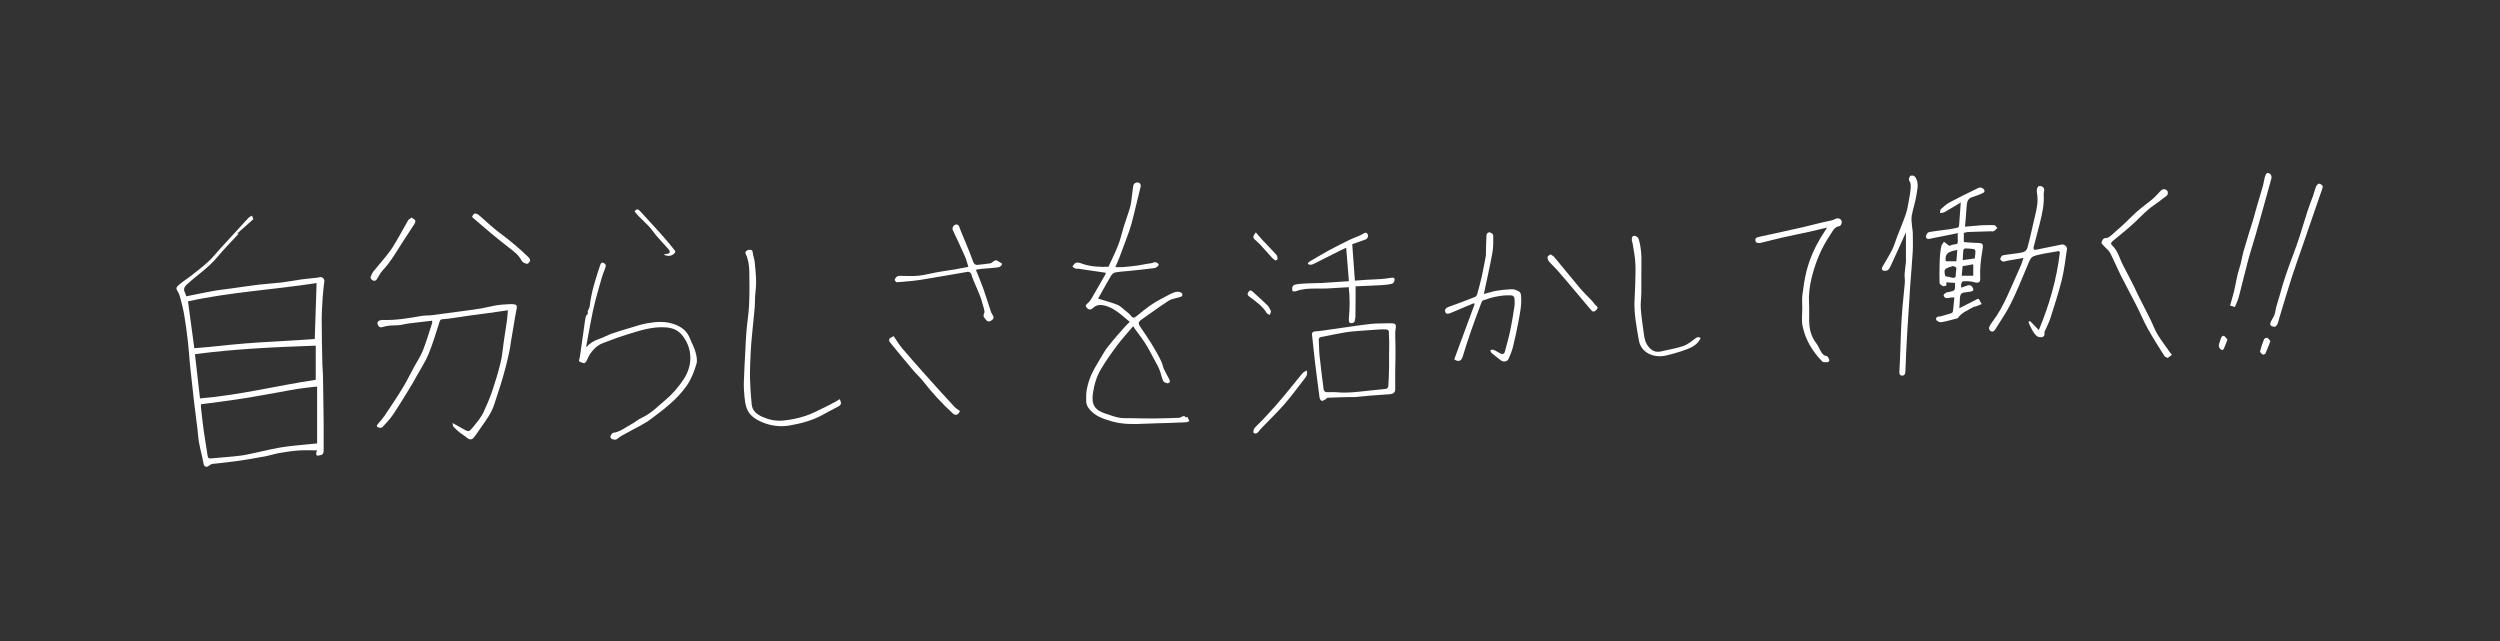 <svg width="694" height="178" viewBox="0 0 694 178" fill="none" xmlns="http://www.w3.org/2000/svg">
<rect x="0" y="0" width="694" height="178" fill="#333333" stroke="none"/>
<g clip-path="url(#clip0_172_32922)">
<path d="M69.957 59.87C70.121 60.285 70.231 60.575 70.337 60.845C68.802 62.2 67.276 63.55 65.806 64.85C65.806 64.85 65.951 64.84 66.311 64.82C64.251 67.06 62.202 69.09 60.382 71.31C57.916 74.325 54.636 76.395 51.837 79.015C51.026 79.77 50.882 80.45 51.407 81.375C51.566 81.66 51.611 82.015 51.681 82.26C52.706 82.05 53.727 81.84 54.752 81.64C56.447 81.305 58.136 80.95 59.837 80.665C61.172 80.44 62.522 80.305 63.867 80.12C66.526 79.755 69.177 79.34 71.841 79.02C73.936 78.765 76.052 78.67 78.147 78.42C79.977 78.2 81.781 77.83 83.606 77.575C85.067 77.375 86.537 77.255 88.001 77.09C88.276 77.06 88.552 77 88.826 76.935C89.412 76.795 90.106 77.425 90.041 78.02C89.876 79.47 89.681 80.925 89.587 82.38C89.447 84.545 89.306 86.715 89.306 88.885C89.306 92.965 89.406 97.045 89.487 101.13C89.507 102.16 89.641 103.185 89.662 104.215C89.742 108.715 89.806 113.215 89.852 117.71C89.876 119.995 89.867 122.28 89.847 124.56C89.847 125.05 89.871 125.645 89.617 126C89.391 126.31 88.802 126.425 88.356 126.48C87.761 126.555 87.727 126.1 87.811 125.65C87.847 125.475 87.921 125.305 88.011 125.02C86.276 125.02 84.617 124.925 82.977 125.045C81.156 125.175 79.341 125.45 77.541 125.76C76.177 125.995 74.856 126.455 73.492 126.705C70.886 127.185 68.276 127.63 65.656 128.005C63.416 128.325 61.161 128.52 58.911 128.79C58.687 128.815 58.471 128.99 58.261 129.105C57.941 129.275 57.606 129.62 57.306 129.595C56.882 129.555 56.592 129.285 56.492 128.68C56.172 126.77 55.632 124.9 55.272 122.995C55.036 121.75 54.981 120.47 54.827 119.205C54.532 116.805 54.221 114.41 53.926 112.015C53.772 110.75 53.642 109.485 53.502 108.22C53.252 105.99 52.986 103.765 52.767 101.535C52.547 99.305 52.422 97.06 52.166 94.835C51.892 92.415 51.566 89.995 51.166 87.595C50.897 85.985 50.496 84.4 50.087 82.82C49.897 82.09 49.647 81.32 49.221 80.71C48.617 79.855 49.337 79.38 49.712 79.045C50.681 78.17 51.831 77.5 52.861 76.69C54.536 75.375 56.242 74.09 57.801 72.65C59.072 71.48 60.151 70.095 61.322 68.815C63.121 66.845 64.931 64.875 66.737 62.91C67.501 62.075 68.257 61.225 69.046 60.415C69.266 60.19 69.606 60.075 69.942 59.88L69.957 59.87ZM87.376 94.12C87.546 88.93 87.712 83.885 87.886 78.58C75.897 80.425 63.816 81.095 52.187 83.655C52.782 88.06 53.352 92.29 53.941 96.66C55.197 96.555 56.566 96.46 57.941 96.325C60.151 96.11 62.356 95.855 64.561 95.65C66.862 95.44 69.162 95.24 71.466 95.085C74.772 94.865 78.082 94.705 81.386 94.505C83.421 94.385 85.457 94.24 87.371 94.115L87.376 94.12ZM88.041 107.315C87.636 107.35 87.386 107.36 87.141 107.39C85.666 107.57 84.186 107.715 82.716 107.945C80.916 108.225 79.132 108.58 77.337 108.9C74.332 109.435 71.326 109.99 68.317 110.48C65.876 110.88 63.422 111.205 60.971 111.545C59.261 111.785 57.541 111.99 55.786 112.22C55.786 112.525 55.761 112.81 55.786 113.085C56.032 115.24 56.246 117.4 56.547 119.55C56.877 121.905 57.322 124.24 57.651 126.595C57.742 127.225 58.047 127.3 58.536 127.26C59.992 127.135 61.447 127.03 62.901 126.88C64.632 126.705 66.376 126.605 68.076 126.28C71.341 125.655 74.561 124.79 77.832 124.225C80.537 123.76 83.296 123.585 86.031 123.29C86.727 123.215 87.421 123.15 88.031 123.09V107.31L88.041 107.315ZM54.117 98.325C54.587 102.45 55.051 106.505 55.522 110.595C66.397 109.72 76.962 107.025 87.651 105.44V95.955C76.371 96.35 65.227 96.84 54.117 98.325Z" fill="white"/>
<path d="M314.579 90.53C313.034 92.365 311.499 94.035 310.149 95.84C308.544 97.985 306.984 100.18 305.619 102.48C304.404 104.52 303.739 106.815 303.394 109.185C302.939 112.34 303.919 113.905 306.979 114.85C308.184 115.225 309.369 115.72 310.604 115.94C311.759 116.145 312.964 116.07 314.149 116.09C316.184 116.13 318.219 116.185 320.254 116.17C322.569 116.15 324.884 116.06 327.199 115.99C327.379 115.985 327.564 115.915 327.739 115.855C328.209 115.695 328.679 115.125 329.154 115.875C329.174 115.91 329.459 115.78 329.624 115.725C329.804 116.115 329.959 116.45 330.174 116.915C329.829 117.03 329.534 117.2 329.234 117.22C327.609 117.31 325.979 117.365 324.349 117.42C322.154 117.49 319.954 117.51 317.759 117.625C314.709 117.785 311.629 117.82 308.704 116.985C306.249 116.285 303.694 115.465 302.109 113.17C301.774 112.685 301.554 112.025 301.529 111.435C301.489 110.28 301.489 109.09 301.724 107.965C302.009 106.58 302.424 105.185 303.014 103.905C303.749 102.305 304.709 100.805 305.599 99.28C306.164 98.315 306.714 97.33 307.389 96.45C308.449 95.075 309.599 93.765 310.729 92.445C311.429 91.63 312.159 90.84 312.884 90.045C313.069 89.84 313.294 89.67 313.639 89.355C312.919 88.75 312.184 88.125 311.434 87.51C309.949 86.295 308.394 85.215 306.469 84.78C305.299 84.515 304.284 84.67 303.384 85.515C302.729 86.13 302.149 86.03 301.554 85.255C301.259 84.87 301.454 84.585 302.059 84.07C302.479 83.715 302.804 83.215 303.089 82.73C304.379 80.525 305.649 78.3 306.904 76.075C306.994 75.92 306.914 75.67 306.914 75.71C304.354 75.33 301.819 74.955 299.284 74.59C299.059 74.56 298.804 74.65 298.604 74.575C298.289 74.455 298.014 74.24 297.719 74.065C297.879 73.805 297.994 73.5 298.204 73.29C298.854 72.625 299.689 72.945 300.319 73.175C302.749 74.05 305.249 74.135 307.704 74.065C308.639 72.005 309.644 70.02 310.449 67.955C311.064 66.375 311.404 64.69 311.914 63.065C312.449 61.36 313.059 59.68 313.589 57.98C313.804 57.295 313.939 56.585 314.039 55.875C314.239 54.475 314.354 53.06 314.574 51.665C314.679 50.99 315.234 50.575 315.874 50.655C316.454 50.725 316.794 51.205 316.634 51.87C315.929 54.77 315.229 57.67 314.504 60.565C314.214 61.73 313.909 62.895 313.509 64.025C312.624 66.52 311.689 68.995 310.754 71.465C310.429 72.325 310.039 73.165 309.614 74.155C310.364 74.155 311.044 74.2 311.714 74.145C313.099 74.03 314.484 73.89 315.859 73.7C317.054 73.535 318.234 73.22 319.434 73.095C320.009 73.035 320.489 72.535 321.234 72.975C321.779 73.3 321.694 73.57 321.489 73.8C321.219 74.1 320.799 74.38 320.409 74.43C318.184 74.72 315.944 74.945 313.709 75.18C312.319 75.325 310.909 75.38 309.539 75.635C309.094 75.715 308.619 76.215 308.364 76.65C307.109 78.785 305.924 80.96 304.834 82.895C306.524 83.42 308.354 83.905 310.109 84.575C310.874 84.865 311.514 85.505 312.169 86.04C312.824 86.57 313.519 87.095 314.024 87.75C314.564 88.45 314.964 88.18 315.449 87.8C316.899 86.67 318.294 85.45 319.824 84.445C321.414 83.4 323.134 82.545 324.824 81.655C325.409 81.345 326.064 81.09 326.714 80.99C327.144 80.925 327.664 81.11 328.069 81.33C328.214 81.41 328.274 82.05 328.134 82.18C327.879 82.42 327.449 82.48 327.089 82.595C326.214 82.875 325.219 82.965 324.474 83.445C322.094 84.98 319.804 86.66 317.479 88.285C317.279 88.425 317.074 88.57 316.874 88.715C315.949 89.39 315.914 89.82 316.579 90.785C318.719 93.885 320.799 97.02 322.419 100.43C322.719 101.06 322.804 101.79 323.094 102.43C323.479 103.29 323.974 104.095 324.404 104.94C324.569 105.265 324.774 105.62 324.774 105.96C324.774 106.12 324.294 106.455 324.104 106.41C323.669 106.305 323.054 106.115 322.909 105.785C322.464 104.765 322.274 103.635 321.854 102.6C321.439 101.59 320.879 100.635 320.354 99.67C319.574 98.225 318.834 96.75 317.954 95.365C317.074 93.98 316.044 92.69 315.084 91.355C314.959 91.18 314.854 90.995 314.564 90.53H314.579Z" fill="white"/>
<path d="M125.627 117.425C126.837 118.1 127.857 118.64 128.847 119.225C130.037 119.925 130.292 119.825 131.147 118.765C132.327 117.3 133.592 115.9 134.352 114.16C135.127 112.385 135.947 110.62 136.562 108.79C137.462 106.12 138.297 103.415 138.962 100.68C139.422 98.79 139.552 96.815 139.842 94.88C140.122 92.985 140.437 91.09 140.702 89.19C140.837 88.24 140.892 87.275 140.997 86.135C140.412 86.22 139.912 86.29 139.407 86.36C138.062 86.555 136.717 86.76 135.367 86.94C133.927 87.135 132.477 87.3 131.037 87.505C129.352 87.745 127.672 88.02 125.992 88.255C124.947 88.4 123.902 88.55 122.852 88.62C122.322 88.655 122.172 88.82 122.007 89.35C121.052 92.37 120.142 95.415 118.942 98.34C118.077 100.445 116.782 102.37 115.677 104.37C115.202 105.23 114.742 106.1 114.227 106.935C112.557 109.64 110.927 112.375 109.162 115.015C108.297 116.315 107.192 117.46 106.122 118.61C105.937 118.81 105.337 118.77 104.997 118.645C104.617 118.505 104.442 118.2 104.857 117.75C105.582 116.965 106.272 116.135 106.867 115.25C108.552 112.735 110.242 110.22 111.812 107.635C112.982 105.715 113.962 103.68 115.037 101.7C115.832 100.235 116.792 98.835 117.397 97.3C118.372 94.815 119.122 92.24 119.957 89.7C120.012 89.535 119.962 89.335 119.962 89.025C117.772 89.28 115.657 89.505 113.542 89.775C112.442 89.915 111.352 90.28 110.252 90.3C108.857 90.325 107.492 90.355 106.157 90.795C105.492 91.015 105.032 90.665 104.852 90.105C104.657 89.495 104.967 89.025 105.627 88.88C105.837 88.835 106.062 88.815 106.282 88.82C109.897 88.945 113.432 88.335 116.967 87.71C117.942 87.535 118.962 87.61 119.952 87.485C122.947 87.11 125.942 86.695 128.932 86.29C130.542 86.07 132.157 85.87 133.757 85.59C135.107 85.355 136.432 84.975 137.782 84.75C138.792 84.58 139.822 84.535 140.847 84.47C141.497 84.43 142.162 84.39 142.802 84.49C143.247 84.56 143.592 84.845 143.457 85.475C143.157 86.92 142.932 88.38 142.682 89.835C142.382 91.6 142.082 93.37 141.792 95.135C141.702 95.685 141.662 96.245 141.552 96.79C140.837 100.36 139.902 103.875 138.807 107.345C138.287 108.99 137.717 110.615 137.202 112.26C136.427 114.72 134.872 116.725 133.427 118.795C132.807 119.685 132.232 120.615 131.547 121.45C130.947 122.18 130.282 122.095 129.582 121.49C128.987 120.97 128.272 120.585 127.652 120.09C127.032 119.595 126.442 119.055 125.897 118.48C125.722 118.295 125.747 117.93 125.627 117.405V117.425Z" fill="white"/>
<path d="M162.702 96.405C163.757 95.275 164.887 94.555 166.272 94.105C167.492 93.71 168.622 93.035 169.837 92.61C171.617 91.985 173.437 91.46 175.247 90.92C176.662 90.5 178.072 90.02 179.517 89.76C182.097 89.3 184.652 89.085 187.252 90.03C189.347 90.795 190.792 91.995 191.582 94.06C192.052 95.285 192.727 96.445 193.067 97.7C193.357 98.765 193.637 100.025 193.337 101.02C192.692 103.16 191.907 105.265 190.567 107.16C187.912 110.92 184.297 113.62 180.707 116.315C178.722 117.805 176.392 118.825 174.222 120.065C173.287 120.6 172.257 121.035 171.472 121.74C170.862 122.285 170.377 122 169.862 121.88C169.662 121.835 169.362 121.32 169.432 121.155C169.597 120.76 169.922 120.185 170.237 120.145C172.177 119.89 173.612 118.625 175.242 117.775C176.242 117.255 177.097 116.45 178.117 115.99C180.657 114.84 182.552 112.86 184.627 111.125C186.662 109.425 188.372 107.42 189.837 105.195C192.427 101.26 192.237 96.435 189.232 92.905C188.137 91.625 186.692 91.035 184.987 90.89C181.117 90.57 177.547 91.785 173.957 92.89C172.232 93.42 170.542 94.06 168.852 94.69C167.882 95.05 166.862 95.37 166.022 95.94C165.207 96.495 164.517 97.295 163.912 98.095C163.437 98.725 163.197 99.525 162.802 100.22C162.662 100.47 162.362 100.83 162.172 100.81C161.682 100.75 161.182 100.56 160.757 100.305C160.657 100.245 160.832 99.725 160.892 99.415C160.937 99.15 161.007 98.895 161.042 98.63C161.492 95.41 161.927 92.19 162.402 88.975C162.487 88.395 162.592 87.635 162.977 87.32C163.437 86.95 163.072 86.71 163.142 86.435C163.247 86.03 163.542 85.67 163.652 85.265C163.782 84.775 163.772 84.25 163.862 83.745C164.047 82.735 164.222 81.72 164.467 80.72C164.737 79.605 165.067 78.5 165.397 77.4C165.757 76.21 166.127 75.02 166.532 73.845C166.692 73.375 166.842 72.66 167.552 72.99C168.122 73.255 168.342 73.66 167.987 74.495C167.212 76.325 166.702 78.275 166.162 80.195C165.587 82.225 165.027 84.265 164.592 86.325C163.977 89.215 163.482 92.13 162.937 95.035C162.852 95.485 162.782 95.935 162.702 96.385V96.405Z" fill="white"/>
<path d="M233.069 110.79C233.729 112.03 233.559 112.42 232.434 112.98C230.894 113.745 229.414 114.63 227.889 115.415C225.134 116.835 222.144 117.615 219.124 118.12C216.559 118.55 213.944 118.225 211.524 117.18C209.714 116.395 208.009 115.34 207.294 113.35C206.949 112.39 206.789 111.34 206.684 110.32C206.544 108.91 206.454 107.485 206.494 106.07C206.579 103.12 206.759 100.17 206.909 97.225C207.004 95.355 207.084 93.485 207.244 91.62C207.449 89.285 207.844 86.965 207.949 84.625C208.084 81.6 208.064 78.56 208.014 75.53C207.984 73.775 207.764 72.04 206.979 70.395C206.749 69.92 207.304 69.38 207.964 69.345C208.489 69.32 208.899 69.38 208.964 70.12C209.039 70.97 209.404 71.79 209.494 72.64C209.774 75.435 210.094 78.22 209.724 81.045C209.529 82.5 209.624 83.985 209.499 85.45C209.289 87.925 208.999 90.395 208.769 92.875C208.614 94.55 208.464 96.23 208.384 97.91C208.279 100.26 208.159 102.62 208.204 104.97C208.254 107.415 208.419 109.865 208.669 112.3C208.854 114.09 210.154 115.075 211.689 115.74C213.489 116.52 215.289 116.93 217.339 116.75C219.464 116.56 221.514 116.12 223.494 115.49C225.489 114.855 227.354 113.805 229.259 112.9C230.259 112.425 231.234 111.89 232.209 111.365C232.494 111.215 232.749 111.01 233.074 110.79H233.069Z" fill="white"/>
<path d="M278.204 73.2C278.094 73.79 277.589 74.16 276.954 74.235C275.464 74.415 273.959 74.5 272.459 74.64C271.979 74.685 271.504 74.79 270.904 74.885C271.619 76.685 272.339 78.355 272.944 80.06C273.674 82.11 274.309 84.2 274.999 86.265C275.114 86.61 275.224 86.98 275.439 87.265C275.854 87.81 276.004 88.335 275.424 88.815C274.839 89.305 274.194 89.48 273.664 88.725C273.314 88.225 272.759 87.925 273.194 86.99C273.499 86.335 272.974 85.275 272.769 84.41C272.074 81.47 270.454 78.875 269.589 75.995C269.509 75.735 268.974 75.4 268.704 75.445C264.379 76.155 260.074 76.975 255.749 77.655C253.509 78.01 251.234 78.17 248.969 78.35C248.774 78.365 248.309 77.81 248.364 77.65C248.564 77.055 248.999 76.58 249.699 76.575C251.434 76.56 253.184 76.72 254.899 76.55C256.649 76.38 258.364 75.88 260.104 75.575C261.814 75.27 263.539 75.04 265.254 74.755C266.359 74.57 267.459 74.34 268.814 74.085C268.549 73.24 268.319 72.21 267.904 71.26C266.804 68.755 265.619 66.29 264.474 63.805C264.249 63.315 264.689 62.465 265.244 62.35C265.789 62.24 266.104 62.4 266.324 63.025C266.879 64.615 267.589 66.15 268.219 67.715C268.849 69.28 269.519 70.83 270.064 72.425C270.334 73.215 270.664 73.64 271.559 73.51C272.694 73.345 273.849 73.295 274.974 73.095C275.329 73.03 275.614 72.625 275.964 72.425C276.164 72.315 276.474 72.195 276.644 72.275C277.164 72.52 277.644 72.855 278.209 73.2H278.204Z" fill="white"/>
<path d="M266.487 114.11C265.967 115.265 265.262 115.465 264.432 114.705C261.417 111.945 258.677 108.94 256.167 105.715C255.382 104.705 254.392 103.86 253.567 102.88C251.352 100.26 249.162 97.615 246.992 94.95C246.822 94.74 246.767 94.17 246.912 94.03C247.282 93.675 247.797 93.47 248.067 93.315C248.982 94.625 249.662 95.78 250.517 96.785C252.812 99.48 255.167 102.125 257.527 104.76C259.962 107.485 262.422 110.195 264.902 112.88C265.352 113.37 265.962 113.71 266.492 114.115L266.487 114.11Z" fill="white"/>
<path d="M114.274 60.405C114.699 60.725 115.159 60.91 115.284 61.225C115.389 61.49 115.184 61.955 114.994 62.255C113.954 63.895 112.864 65.5 111.809 67.13C110.044 69.85 108.469 72.7 106.209 75.08C105.549 75.775 105.154 76.72 104.599 77.525C104.234 78.055 103.714 78.07 103.249 77.695C103.034 77.52 102.799 77.105 102.874 76.9C103.074 76.32 103.354 75.735 103.734 75.26C105.224 73.395 106.854 71.635 108.259 69.71C109.384 68.17 110.274 66.465 111.239 64.815C111.954 63.595 112.599 62.335 113.324 61.125C113.494 60.84 113.879 60.69 114.274 60.395V60.405Z" fill="white"/>
<path d="M131.047 60.245C131.447 59.125 132.017 58.94 133.102 59.86C134.972 61.44 136.717 63.18 138.682 64.625C141.522 66.715 144.202 68.97 146.727 71.42C146.977 71.665 147.227 72.16 147.142 72.43C147.037 72.775 146.532 73.285 146.292 73.24C145.767 73.14 145.057 72.855 144.847 72.435C144.002 70.755 142.562 69.735 141.152 68.64C139.522 67.375 137.912 66.08 136.322 64.76C134.587 63.315 132.887 61.825 131.047 60.245Z" fill="white"/>
<path d="M176.148 58.68C176.653 57.98 177.088 57.95 177.713 58.635C179.783 60.91 181.888 63.155 183.933 65.45C185.108 66.765 186.213 68.15 187.323 69.525C187.433 69.66 187.483 69.995 187.398 70.11C186.658 71.08 185.533 71.31 184.198 70.67C184.823 70.53 185.273 70.43 185.798 70.315C186.158 69.63 185.578 69.195 185.173 68.73C183.848 67.2 182.373 65.78 181.203 64.14C179.753 62.11 177.683 60.72 176.148 58.68Z" fill="white"/>
<path d="M542.721 78.53C541.846 78.475 541.096 78.43 540.286 78.375C540.306 78.685 540.321 78.915 540.341 79.26C540.021 79.32 539.616 79.53 539.351 79.42C538.976 79.26 538.431 78.875 538.421 78.565C538.351 76.74 538.406 74.91 538.441 73.085C538.456 72.29 538.486 71.495 538.566 70.71C538.646 69.895 538.726 69.07 538.926 68.285C539.036 67.86 539.396 67.505 539.641 67.115C540.106 67.465 540.566 67.815 541.031 68.17C541.076 68.205 541.101 68.26 541.101 68.26C541.621 68.105 542.121 67.84 542.621 67.835C543.381 67.825 543.521 67.48 543.486 66.84C543.446 66.185 543.476 65.525 543.476 64.71C542.096 64.995 540.816 65.26 539.531 65.52C538.236 65.78 536.931 66.01 535.646 66.305C534.991 66.455 534.591 66.095 534.636 65.61C534.676 65.185 535.096 64.515 535.441 64.45C537.256 64.105 539.106 63.935 540.936 63.675C541.746 63.56 542.556 63.4 543.351 63.21C543.541 63.165 543.816 62.92 543.831 62.75C544.006 60.675 544.141 58.6 544.311 56.215C542.646 57.205 541.226 58.085 539.771 58.895C539.421 59.09 538.951 59.075 538.536 59.155C538.621 58.775 538.576 58.255 538.811 58.035C539.556 57.345 540.341 56.65 541.226 56.175C543.631 54.885 546.081 53.68 548.541 52.495C549.111 52.22 549.731 51.765 550.446 52.315C551.051 52.78 551.071 53.315 550.376 53.625C549.451 54.04 548.506 54.415 547.536 54.705C546.191 55.105 546.006 56.125 545.936 57.3C545.826 59.125 545.646 60.95 545.486 62.935C546.921 62.805 548.366 62.665 549.806 62.55C550.431 62.5 551.066 62.51 551.691 62.5C552.361 62.495 553.046 62.42 553.696 62.535C553.986 62.59 554.206 63.04 554.456 63.31C554.131 63.605 553.841 63.97 553.466 64.17C553.221 64.3 552.846 64.195 552.531 64.205C550.451 64.265 548.371 64.32 546.291 64.405C545.931 64.42 545.581 64.555 545.156 64.65V67.19C546.141 67.265 547.216 67.4 548.291 67.415C550.556 67.45 550.646 67.51 550.291 69.635C549.871 72.135 549.571 74.64 549.711 77.19C549.781 78.46 549.166 78.695 547.931 78.31C547.006 78.025 545.961 78.08 544.971 78.08C544.786 78.08 544.521 78.505 544.441 78.775C544.351 79.095 544.421 79.46 544.421 79.86C545.021 79.65 545.576 79.46 546.121 79.26C546.816 79.005 547.316 79.255 547.641 79.875C547.936 80.435 547.801 80.815 547.126 80.92C546.866 80.96 546.606 81.025 546.341 81.055C544.461 81.275 544.081 81.195 544.036 83.555C544.021 84.28 543.951 85 543.921 85.56C545.601 84.705 547.341 83.815 549.081 82.93C549.201 82.99 549.321 83.005 549.361 83.07C549.626 83.51 549.871 83.96 550.121 84.41C549.611 84.615 549.106 84.835 548.591 85.03C548.306 85.135 547.966 85.135 547.711 85.285C546.241 86.17 544.551 86.75 543.526 88.265C543.456 88.365 543.261 88.4 543.116 88.435C541.716 88.79 540.331 89.215 538.911 89.44C538.461 89.51 537.666 89.16 537.496 88.785C537.291 88.325 537.701 87.805 538.416 87.85C538.681 87.865 538.961 87.75 539.226 87.675C540.096 87.425 540.966 87.18 541.821 86.885C541.971 86.835 542.126 86.57 542.146 86.39C542.291 85.18 542.406 83.965 542.521 82.75C542.526 82.685 542.471 82.55 542.446 82.55C542.196 82.55 541.941 82.555 541.691 82.585C541.181 82.64 540.656 82.81 540.166 82.735C539.911 82.695 539.546 82.235 539.551 81.97C539.551 81.72 539.941 81.42 540.226 81.25C540.476 81.1 540.816 81.11 541.116 81.045C542.556 80.735 542.786 80.585 542.716 79.285C542.701 79.04 542.716 78.79 542.716 78.525L542.721 78.53ZM548.196 71.745C548.261 71.12 548.366 70.445 548.381 69.77C548.381 69.56 548.156 69.185 547.991 69.16C547.196 69.035 546.391 68.965 545.586 68.955C545.396 68.955 545.051 69.23 545.031 69.405C544.931 70.355 544.906 71.31 544.861 72.2C545.961 72.05 547.041 71.905 548.196 71.745ZM544.566 76.55H547.776V73.37C546.741 73.55 545.786 73.715 544.831 73.88C544.736 74.845 544.646 75.73 544.566 76.55ZM542.036 73.865C541.331 74.15 540.461 74.28 539.981 74.78C539.671 75.1 539.836 75.995 539.991 76.58C540.041 76.77 540.736 76.785 541.136 76.885C541.371 76.945 541.601 77.045 541.836 77.085C542.436 77.19 542.931 77.135 542.926 76.33C542.926 75.93 542.956 75.525 543.036 75.13C543.211 74.26 543.036 74.035 542.041 73.86L542.036 73.865ZM543.341 69.38C540.561 69.845 539.836 70.62 540.161 72.535H543.091C543.176 71.45 543.261 70.445 543.346 69.38H543.341Z" fill="white"/>
<path d="M561.718 71.61C560.193 71.87 558.813 72.1 557.433 72.34C556.953 72.425 556.463 72.645 556.003 72.595C555.718 72.565 555.238 72.085 555.273 71.885C555.343 71.505 555.678 70.935 555.978 70.88C557.668 70.565 559.393 70.44 561.083 70.125C561.828 69.985 562.528 69.765 562.823 68.725C563.628 65.89 564.163 63 564.873 60.145C565.423 57.94 565.888 55.74 565.448 53.45C565.393 53.175 565.393 52.875 565.448 52.6C565.558 52.085 565.723 51.54 566.413 51.645C567.198 51.77 567.588 52.335 567.448 52.995C567.378 53.325 567.313 53.675 567.333 54.005C567.508 56.715 566.918 59.32 566.273 61.915C565.713 64.185 565.088 66.435 564.508 68.7C564.463 68.87 564.533 69.15 564.658 69.265C564.768 69.37 565.033 69.36 565.218 69.325C566.628 69.045 568.038 68.745 569.448 68.46C570.378 68.27 571.313 68.11 572.238 67.895C573.013 67.715 573.903 68.41 573.783 69.2C573.348 72.005 573.058 74.855 572.378 77.605C571.488 81.21 570.318 84.75 569.198 88.3C568.818 89.495 568.218 90.62 567.723 91.775C567.648 91.945 567.503 92.135 567.533 92.285C567.783 93.63 566.743 93.705 566.003 93.565C565.448 93.46 564.908 92.82 564.548 92.295C564.018 91.52 563.643 90.635 563.233 89.78C563.148 89.6 563.203 89.35 563.193 89.13C563.378 89.19 563.613 89.19 563.738 89.31C564.468 90.04 565.178 90.795 565.978 91.635C568.903 84.625 570.948 77.48 571.828 70.025C571.738 69.915 571.643 69.805 571.553 69.695C569.743 70.02 567.913 70.27 566.123 70.68C563.773 71.22 563.838 71.3 562.813 73.75C561.333 77.29 559.893 80.855 558.193 84.29C556.968 86.77 555.353 89.06 553.893 91.425C553.523 92.025 552.978 92.325 552.378 91.715C552.193 91.53 552.083 91.085 552.173 90.855C552.388 90.33 552.708 89.835 553.053 89.38C554.773 87.135 556.088 84.65 557.258 82.095C558.563 79.25 559.813 76.385 561.063 73.52C561.308 72.965 561.458 72.365 561.713 71.61H561.718Z" fill="white"/>
<path d="M412.02 81.595C413.21 81.28 414.32 80.91 415.46 80.71C416.725 80.49 418.015 80.38 419.295 80.305C419.84 80.275 420.465 80.32 420.93 80.565C421.455 80.84 422.105 80.86 422.22 81.91C422.49 84.385 421.995 86.725 421.555 89.09C421.115 91.45 420.615 93.805 420.04 96.135C419.75 97.315 419.305 98.47 418.805 99.58C418.395 100.49 417.285 100.585 416.51 99.94C415.715 99.275 414.855 98.685 414.07 98.005C413.86 97.825 413.82 97.455 413.705 97.17C414.015 97.145 414.365 97.005 414.62 97.11C415.245 97.37 415.825 97.735 416.415 98.075C417.09 98.46 417.57 98.29 417.77 97.555C418.3 95.565 418.865 93.585 419.285 91.57C419.74 89.395 420.08 87.195 420.41 84.995C420.515 84.315 420.465 83.61 420.425 82.915C420.395 82.35 420.06 82.015 419.465 81.99C416.79 81.88 414.225 82.47 411.735 83.37C411.375 83.5 411.165 84.195 410.99 84.665C410.05 87.175 409.115 89.68 408.24 92.21C407.465 94.45 406.74 96.705 406.055 98.97C405.675 100.22 404.9 100.56 403.695 99.76C405.585 94.65 407.48 89.515 409.38 84.375C409.295 84.31 409.205 84.245 409.12 84.18C406.975 85.085 404.83 85.995 402.68 86.89C402.095 87.135 401.375 87.32 401.18 86.5C401.03 85.87 401.415 85.43 402.16 85.175C404.63 84.325 407.065 83.365 409.5 82.41C409.75 82.31 409.985 81.955 410.065 81.67C410.52 80.04 410.97 78.405 411.34 76.755C411.765 74.845 412.105 72.915 412.47 70.995C412.515 70.75 412.48 70.49 412.49 70.24C412.535 68.615 412.55 66.99 412.645 65.37C412.675 64.85 413.06 64.38 413.625 64.52C413.985 64.61 414.525 65.04 414.525 65.32C414.535 66.935 414.58 68.585 414.29 70.165C413.605 73.95 412.74 77.7 411.95 81.47C411.94 81.515 412.005 81.575 412.02 81.595Z" fill="white"/>
<path d="M529.09 64.49C527.705 67.555 526.33 70.645 524.9 73.71C524.585 74.385 524.285 75.17 523.3 75.185C522.51 75.195 522.19 74.725 522.58 74.04C523.475 72.455 524.465 70.92 525.275 69.3C525.86 68.13 526.205 66.845 526.675 65.615C527.495 63.48 528.415 61.385 529.125 59.215C529.585 57.815 529.76 56.32 530.035 54.86C530.195 54.01 530.345 53.15 530.4 52.29C530.45 51.56 530.505 50.835 529.985 50.135C529.8 49.885 530.075 48.89 530.32 48.815C530.75 48.68 531.355 48.625 531.775 49.31C532.75 50.905 532.225 52.55 532.005 54.12C531.73 56.09 531.01 58 530.69 59.965C530.515 61.045 530.76 62.2 530.835 63.32C530.86 63.69 530.98 64.055 530.985 64.42C531 66.26 531.075 68.1 530.97 69.935C530.785 73.185 530.48 76.425 530.24 79.67C530.155 80.815 530.115 81.965 530.04 83.115C529.855 86.01 529.64 88.905 529.475 91.805C529.265 95.585 529.06 99.365 528.93 103.145C528.905 103.86 528.645 104.275 528.05 104.27C527.575 104.27 527.22 104.02 527.265 103.24C527.5 99.3 527.565 95.345 527.735 91.4C527.825 89.28 527.975 87.16 528.15 85.045C528.33 82.855 528.61 80.67 528.78 78.48C528.845 77.67 528.675 76.845 528.725 76.035C528.79 74.94 528.98 73.855 529.085 72.76C529.125 72.34 529.085 71.91 529.085 71.485C529.085 69.12 529.085 66.755 529.085 64.49H529.09Z" fill="white"/>
<path d="M364.207 92.925C364.207 92.515 364.237 92.06 365.082 92C366.597 91.895 368.097 91.63 369.602 91.42C371.192 91.2 372.777 90.96 374.367 90.74C376.447 90.45 378.527 90.125 380.612 89.91C381.922 89.775 383.247 89.795 384.562 89.76C385.272 89.74 385.987 89.705 386.687 89.77C387.387 89.835 387.602 90.285 387.472 90.97C387.367 91.515 387.312 92.075 387.312 92.63C387.312 93.88 387.367 95.13 387.382 96.38C387.392 97.305 387.392 98.23 387.382 99.155C387.362 100.53 387.317 101.91 387.307 103.285C387.292 104.89 387.287 106.49 387.312 108.095C387.322 108.825 386.857 109.345 385.862 109.43C383.997 109.59 382.127 109.68 380.262 109.83C378.867 109.94 377.482 110.11 376.087 110.225C375.567 110.27 375.042 110.215 374.517 110.225C372.527 110.275 370.542 110.32 368.552 110.41C368.347 110.42 368.167 110.745 367.947 110.865C367.607 111.045 367.197 111.345 366.892 111.27C366.637 111.205 366.357 110.705 366.312 110.37C365.837 106.87 365.387 103.365 364.967 99.855C364.697 97.605 364.477 95.35 364.212 92.92L364.207 92.925ZM385.602 98.04C385.602 98.04 385.612 98.04 385.617 98.04C385.617 96.335 385.702 94.63 385.557 92.935C385.522 92.5 385.827 91.54 384.832 91.465C384.192 91.42 383.547 91.415 382.912 91.455C381.107 91.565 379.302 91.69 377.502 91.84C376.142 91.955 374.767 92.04 373.422 92.265C371.202 92.635 369.002 93.11 366.792 93.545C366.357 93.63 366.057 93.78 366.092 94.33C366.182 95.8 366.157 97.275 366.312 98.735C366.642 101.88 367.037 105.015 367.452 108.15C367.487 108.415 367.832 108.825 368.057 108.845C369.097 108.92 370.152 108.79 371.187 108.895C373.937 109.165 376.647 108.81 379.367 108.505C381.172 108.3 382.987 108.175 384.792 107.95C385.022 107.92 385.367 107.52 385.387 107.275C385.502 105.65 385.562 104.02 385.597 102.395C385.627 100.945 385.602 99.495 385.602 98.045V98.04Z" fill="white"/>
<path d="M507.204 63.17C505.564 63.565 504.114 63.935 502.649 64.26C500.004 64.84 497.344 65.36 494.704 65.96C492.734 66.405 490.794 66.955 488.824 67.405C488.419 67.5 487.869 67.505 487.554 67.3C487.324 67.15 487.194 66.47 487.349 66.225C487.524 65.94 488.039 65.815 488.429 65.725C489.959 65.37 491.499 65.06 493.034 64.725C495.529 64.175 498.024 63.635 500.514 63.06C502.254 62.66 503.979 62.2 505.714 61.785C506.654 61.56 507.609 61.39 508.544 61.16C508.864 61.085 509.164 60.925 509.459 60.775C510.359 60.335 511.314 60.81 511.279 61.765C511.269 62.125 510.904 62.745 510.649 62.775C509.194 62.95 508.749 64.2 508.114 65.13C505.589 68.83 503.919 72.93 502.874 77.275C502.324 79.57 502.049 81.9 502.194 84.28C502.289 85.84 502.194 87.41 502.219 88.975C502.259 91.275 502.724 93.43 504.209 95.305C504.794 96.045 505.099 97.005 505.624 97.8C505.894 98.21 506.344 98.725 506.759 98.77C507.569 98.865 507.579 99.505 507.849 99.96C507.899 100.05 507.589 100.525 507.439 100.53C506.899 100.545 506.149 100.645 505.854 100.34C503.129 97.565 501.164 94.3 500.384 90.475C500.064 88.9 500.314 87.21 500.309 85.57C500.309 84.34 500.189 83.095 500.344 81.885C500.629 79.655 500.939 77.41 501.494 75.235C502.329 71.97 503.679 68.885 505.414 65.985C505.949 65.09 506.529 64.22 507.199 63.165L507.204 63.17Z" fill="white"/>
<path d="M374.395 79.725C372.345 79.85 370.365 79.985 368.38 80.08C367.375 80.13 366.36 80.1 365.355 80.1C363.455 80.1 361.57 80.155 359.755 80.845C359.475 80.95 359.115 80.86 358.805 80.86C358.425 79.11 359.22 78.97 360.685 78.815C362.73 78.6 364.8 78.665 366.855 78.555C369.345 78.42 371.83 78.225 374.455 78.05C374.215 75.075 373.97 72.025 373.705 68.765C373.035 69.08 372.545 69.3 372.07 69.54C369.59 70.785 367.12 72.04 364.635 73.275C364.365 73.41 364.045 73.495 363.75 73.5C363.515 73.505 363.275 73.355 363.04 73.27C363.155 73.075 363.22 72.795 363.39 72.695C365.21 71.615 367.025 70.525 368.88 69.515C370.785 68.48 372.73 67.515 374.675 66.555C375.475 66.16 376.33 65.88 377.15 65.53C377.57 65.35 377.99 65.145 378.375 64.9C378.84 64.61 379.275 64.39 379.65 64.985C379.94 65.44 379.64 66.27 379.105 66.47C377.87 66.925 376.63 67.35 375.38 67.795C375.625 71.18 375.865 74.455 376.12 77.905C377.24 77.82 378.285 77.73 379.33 77.67C380.72 77.59 382.12 77.555 383.51 77.45C384.365 77.39 385.21 77.255 386.06 77.13C386.55 77.055 387.125 76.97 387.145 77.615C387.155 77.995 386.82 78.65 386.52 78.73C385.575 78.99 384.575 79.095 383.59 79.15C381.175 79.29 378.76 79.375 376.315 79.48C376.315 80.55 376.315 81.545 376.315 82.545C376.305 84.12 376.295 85.69 376.275 87.26C376.275 87.63 376.275 88.01 376.215 88.37C376.15 88.76 376.12 89.28 375.87 89.475C375.585 89.695 374.92 89.805 374.69 89.62C374.44 89.42 374.415 88.825 374.45 88.415C374.705 85.53 374.76 82.655 374.41 79.725H374.395Z" fill="white"/>
<path d="M601.766 99.37C601.371 99.16 601.006 99.085 600.866 98.865C599.296 96.355 597.681 93.865 596.241 91.28C595.066 89.165 594.141 86.915 593.046 84.755C591.626 81.96 590.116 79.21 588.711 76.41C587.686 74.365 586.826 72.235 585.771 70.205C585.396 69.485 584.651 68.965 584.101 68.335C583.811 68.005 583.276 67.515 583.361 67.31C583.591 66.77 583.706 66.07 584.706 66.065C585.326 66.065 586.006 65.4 586.556 64.915C588.191 63.475 589.836 62.045 591.356 60.485C593.196 58.595 595.296 57.04 597.356 55.415C598.216 54.735 598.931 53.875 599.691 53.075C600.311 52.42 600.971 52.335 601.566 52.895C601.926 53.235 601.866 54.03 601.466 54.33C600.281 55.215 599.126 56.15 597.906 56.985C595.961 58.315 594.381 60.025 592.691 61.64C590.746 63.495 588.601 65.14 586.541 66.875C586.151 67.205 585.791 67.605 586.266 68.045C587.976 69.635 588.426 71.91 589.471 73.855C590.451 75.685 591.391 77.535 592.331 79.385C592.766 80.24 593.131 81.125 593.561 81.98C594.661 84.175 595.801 86.35 596.891 88.55C597.591 89.96 598.116 91.47 598.921 92.81C599.966 94.54 601.211 96.145 602.376 97.805C602.546 98.045 602.736 98.27 602.916 98.5C602.541 98.785 602.161 99.07 601.776 99.36L601.766 99.37Z" fill="white"/>
<path d="M472.11 93.87C470.995 96.17 468.805 96.775 466.725 97.505C465.51 97.93 464.25 98.245 463 98.575C461.21 99.045 459.46 99.045 457.74 98.21C456.145 97.435 455.22 96.05 454.95 94.475C454.305 90.745 453.555 87.01 453.75 83.18C453.825 81.77 453.905 80.36 453.935 78.95C453.98 76.92 454.09 74.88 453.965 72.86C453.855 71.04 453.465 69.235 453.19 67.425C453.16 67.215 453.005 67.015 453 66.81C452.995 66.44 452.955 66.01 453.125 65.72C453.235 65.53 453.75 65.405 453.985 65.5C454.33 65.64 454.755 65.945 454.86 66.27C455.55 68.415 455.705 70.63 455.66 72.885C455.6 75.66 455.665 78.44 455.635 81.22C455.62 82.72 455.38 84.23 455.485 85.72C455.655 88.035 456.025 90.335 456.325 92.635C456.495 93.925 456.74 95.155 457.615 96.235C458.58 97.43 459.675 97.905 461.17 97.535C463.195 97.04 465.28 96.745 467.24 96.075C468.465 95.655 469.56 94.76 470.615 93.95C471.165 93.525 471.56 93.44 472.105 93.87H472.11Z" fill="white"/>
<path d="M631.58 90.705C630.265 90.685 629.96 90.16 630.42 89.24C630.845 88.39 631.465 87.555 631.59 86.655C631.815 85.05 632.42 83.575 632.83 82.04C633.345 80.105 633.925 78.185 634.56 76.29C635.225 74.3 635.995 72.35 636.71 70.375C637.27 68.815 637.85 67.265 638.36 65.685C639.13 63.3 639.82 60.89 640.595 58.51C641.065 57.065 641.645 55.66 642.15 54.23C642.42 53.46 642.585 52.65 642.89 51.9C643.035 51.54 643.36 51.075 643.68 51.005C643.99 50.94 644.48 51.25 644.72 51.535C644.865 51.71 644.735 52.175 644.635 52.48C644.13 53.995 643.585 55.5 643.065 57.01C641.86 60.495 640.665 63.985 639.46 67.475C638.36 70.665 637.21 73.84 636.175 77.05C634.98 80.765 633.88 84.51 632.745 88.24C632.565 88.825 632.46 89.445 632.215 89.995C632.07 90.325 631.71 90.565 631.58 90.705Z" fill="white"/>
<path d="M620.385 85.24C619.94 85.095 619.635 84.99 619.07 84.805C619.425 83.54 619.84 82.195 620.18 80.83C620.47 79.66 620.65 78.47 620.915 77.295C621.12 76.38 621.31 75.45 621.62 74.57C622.185 72.96 622.38 71.26 622.84 69.63C623.67 66.685 624.63 63.78 625.52 60.85C625.84 59.79 626.1 58.705 626.41 57.64C627 55.605 627.63 53.585 628.205 51.545C628.42 50.79 628.485 49.99 628.695 49.235C628.815 48.8 629.005 48.32 629.32 48.035C629.455 47.915 630.11 48.15 630.315 48.405C630.53 48.67 630.64 49.185 630.545 49.525C629.125 54.715 627.67 59.895 626.2 65.075C625.51 67.5 624.71 69.89 624.06 72.325C623.15 75.71 622.365 79.13 621.465 82.515C621.215 83.455 620.755 84.335 620.39 85.245L620.385 85.24Z" fill="white"/>
<path d="M430.458 70.61C430.893 70.935 431.283 71.13 431.538 71.44C433.883 74.255 436.173 77.115 438.538 79.91C439.643 81.215 440.888 82.4 442.058 83.65C442.398 84.01 442.643 84.48 443.028 84.775C443.763 85.34 443.498 85.745 442.948 86.215C442.478 86.62 442.123 86.585 441.728 86.115C440.183 84.265 438.628 82.425 437.068 80.585C435.518 78.755 433.983 76.915 432.403 75.115C431.613 74.215 430.698 73.415 429.928 72.5C429.678 72.205 429.578 71.675 429.618 71.27C429.638 71.05 430.098 70.875 430.458 70.605V70.61Z" fill="white"/>
<path d="M347.961 120.12C347.851 119.365 348.126 118.91 348.691 118.36C350.546 116.56 352.306 114.655 354.021 112.72C355.701 110.82 357.291 108.84 358.906 106.885C359.796 105.81 360.641 104.695 361.556 103.635C361.841 103.305 362.281 103.115 362.706 102.82C363.131 103.97 362.561 104.6 362.071 105.225C360.246 107.575 358.486 109.985 356.536 112.225C354.596 114.45 352.451 116.49 350.406 118.62C350.051 118.99 349.726 119.395 349.406 119.795C349.026 120.265 348.616 120.595 347.956 120.12H347.961Z" fill="white"/>
<path d="M348.612 64.505C349.247 65.24 349.817 65.94 350.437 66.605C351.717 67.975 353.042 69.305 354.297 70.695C354.547 70.975 354.652 71.445 354.677 71.84C354.687 71.99 354.202 72.355 354.092 72.3C353.732 72.13 353.402 71.85 353.122 71.555C352.047 70.385 351.007 69.175 349.927 68.01C349.417 67.46 348.832 66.98 348.287 66.46C347.532 65.74 348.137 65.205 348.612 64.505Z" fill="white"/>
<path d="M352.513 87.43C352.088 87.19 351.783 87.125 351.673 86.94C350.483 84.93 348.578 83.68 346.793 82.315C346.133 81.805 346.313 81.35 346.688 80.9C347.113 80.385 347.493 80.73 347.868 81.075C349.163 82.28 350.503 83.435 351.763 84.675C352.213 85.115 352.543 85.715 352.788 86.3C352.893 86.55 352.638 86.95 352.508 87.43H352.513Z" fill="white"/>
<path d="M630.26 94.73C629.755 96 629.355 97.1 628.87 98.16C628.79 98.335 628.275 98.51 628.135 98.42C627.815 98.21 627.34 97.77 627.395 97.535C627.67 96.39 628.055 95.27 628.5 94.18C628.595 93.945 629.23 93.685 629.43 93.79C629.8 93.99 630.025 94.445 630.255 94.725L630.26 94.73Z" fill="white"/>
<path d="M618.337 94.29C617.947 95.295 617.652 96.14 617.277 96.945C617.212 97.085 616.662 97.195 616.567 97.095C616.277 96.795 615.902 96.37 615.927 96.02C615.967 95.38 616.302 94.76 616.442 94.115C616.557 93.58 616.997 93.13 617.327 93.24C617.752 93.385 618.037 93.95 618.342 94.29H618.337Z" fill="white"/>
</g>
<defs>
<clipPath id="clip0_172_32922">
<rect width="595.785" height="81.6" fill="white" transform="translate(49 48)"/>
</clipPath>
</defs>
</svg>
